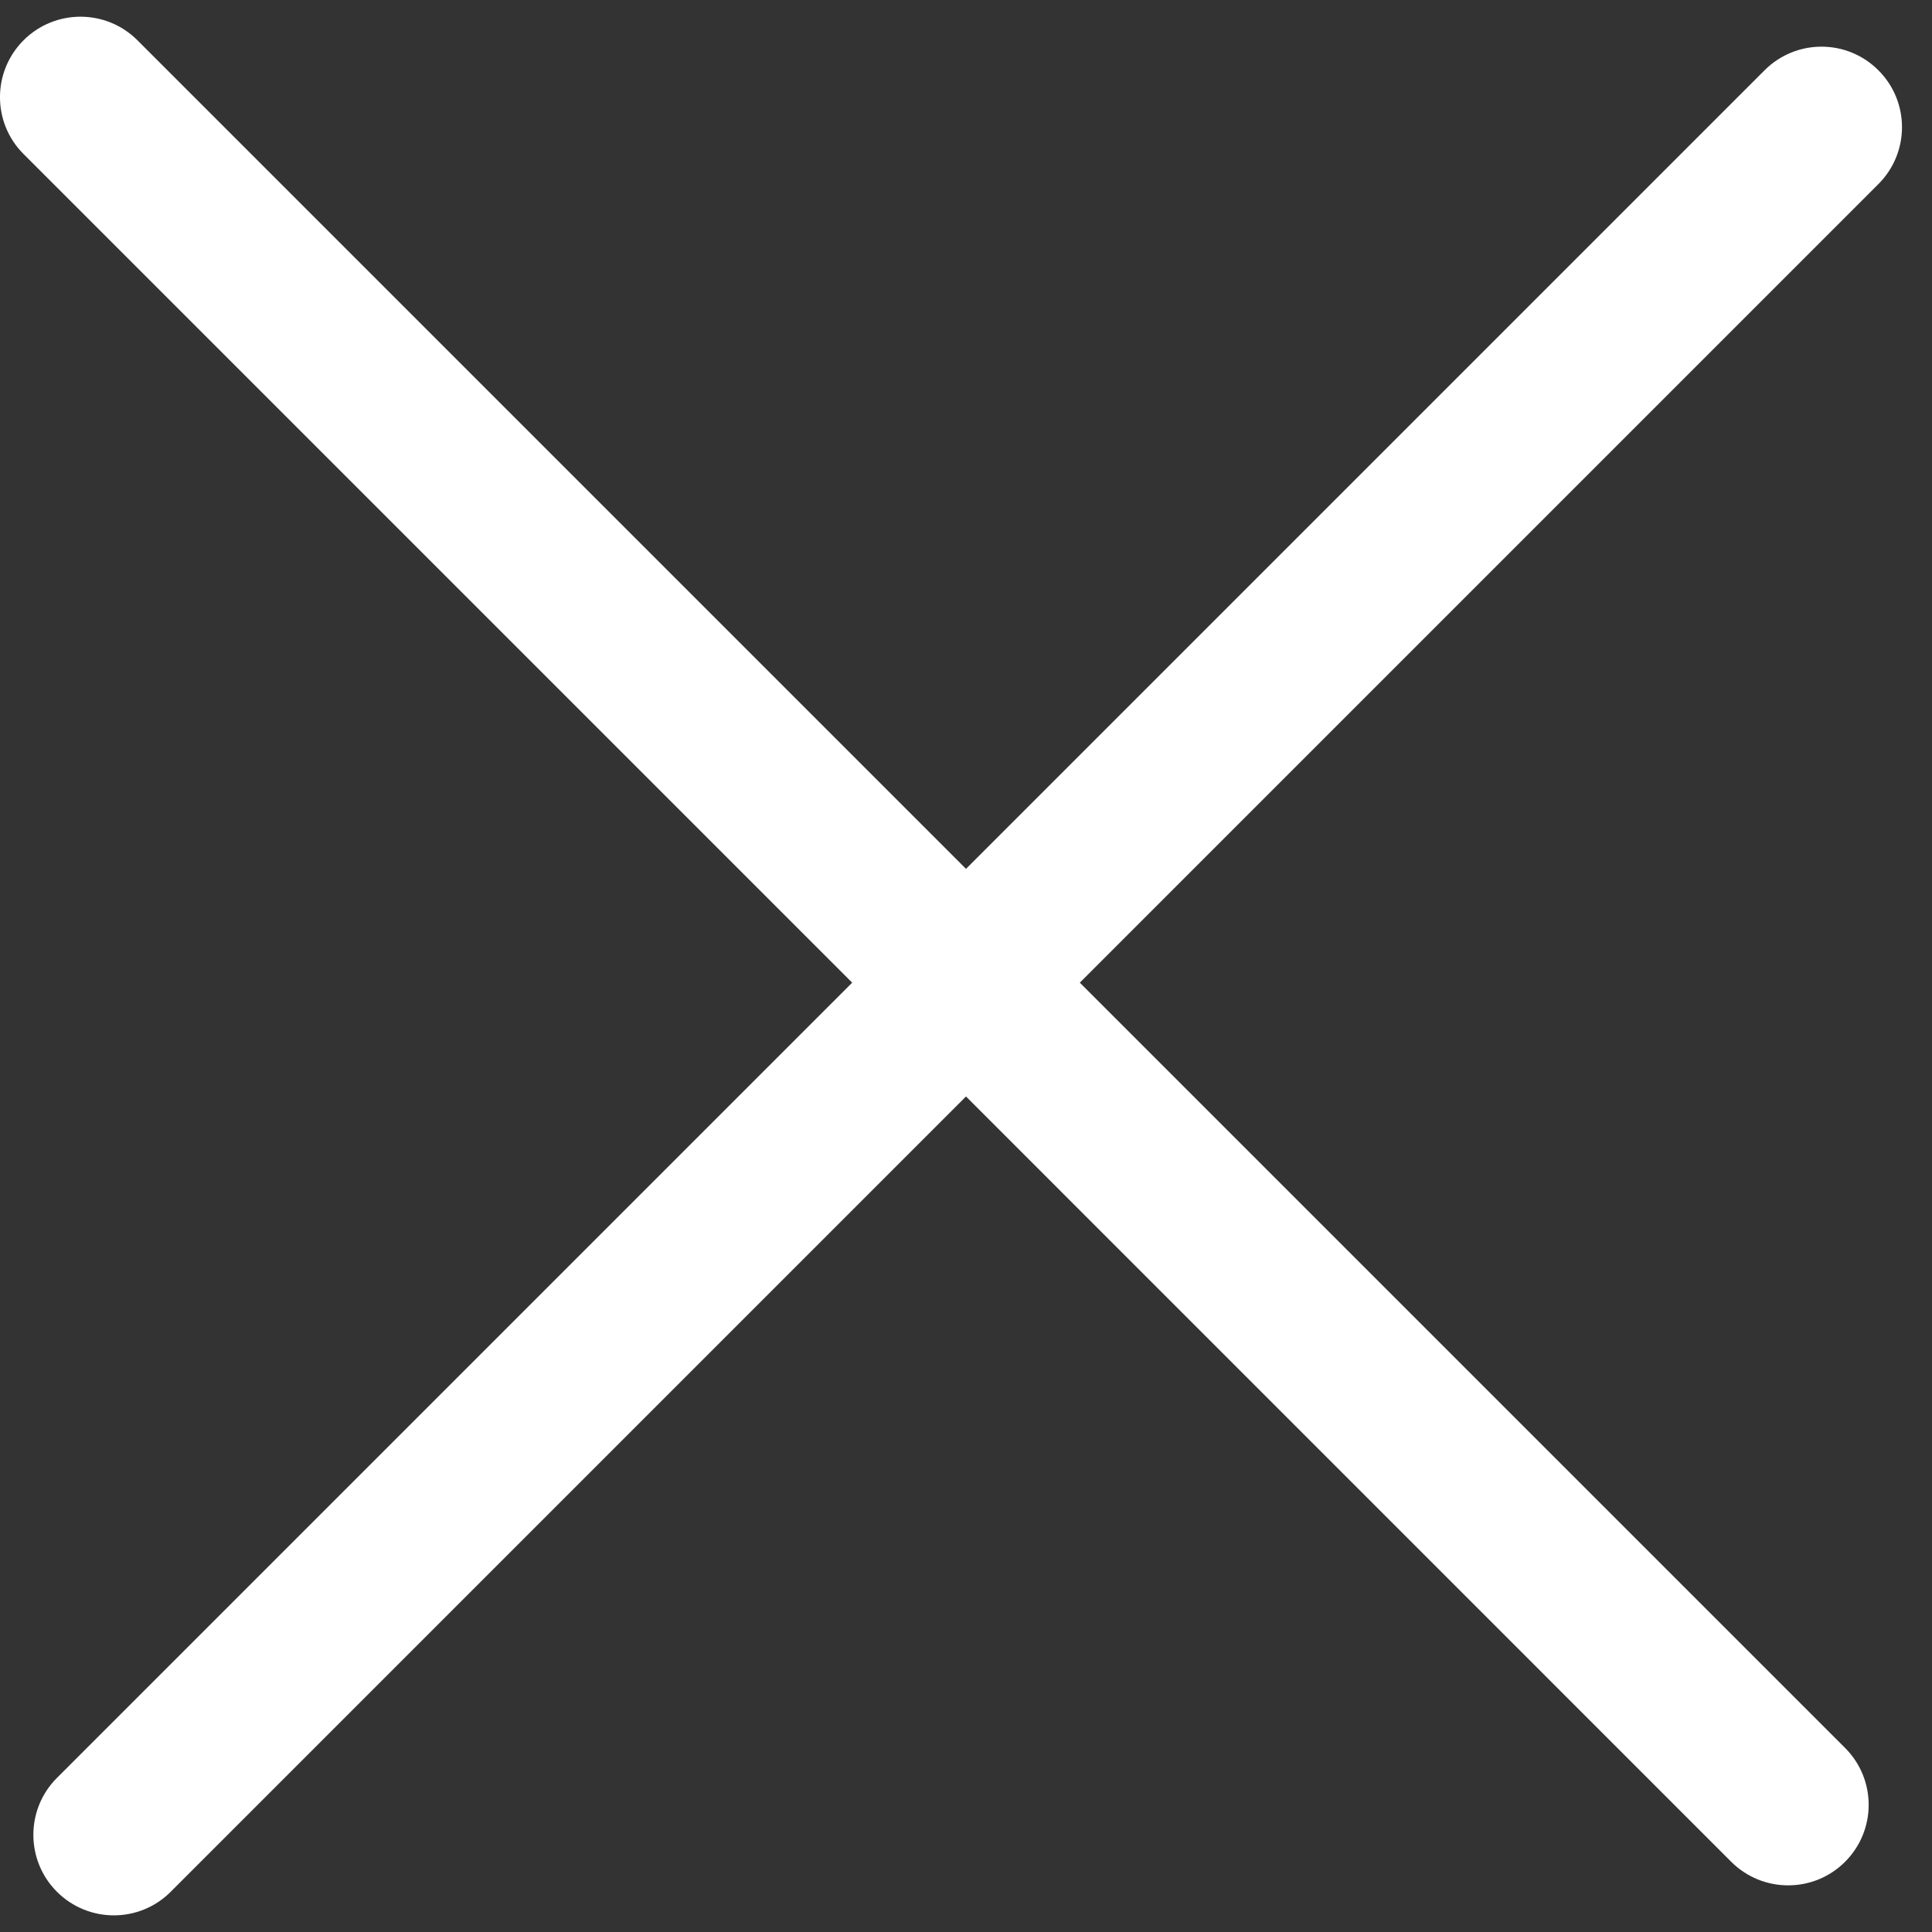 <svg width="24" height="24" viewBox="0 0 24 24" fill="none" xmlns="http://www.w3.org/2000/svg">
<rect x="0" y="0" width="24" height="24" fill="#333333" stroke="none"/>
<path fill-rule="evenodd" clip-rule="evenodd" d="M1.707 0.5C1.317 0.11 0.683 0.11 0.293 0.5C-0.098 0.891 -0.098 1.524 0.293 1.914L10.586 12.207L0.707 22.086C0.317 22.476 0.317 23.11 0.707 23.5C1.098 23.891 1.731 23.891 2.121 23.5L12 13.621L21.506 23.128C21.897 23.518 22.53 23.518 22.92 23.128C23.311 22.737 23.311 22.104 22.92 21.713L13.414 12.207L23.334 2.287C23.725 1.896 23.725 1.263 23.334 0.873C22.944 0.482 22.311 0.482 21.92 0.873L12 10.793L1.707 0.5Z" fill="white"/>
</svg>